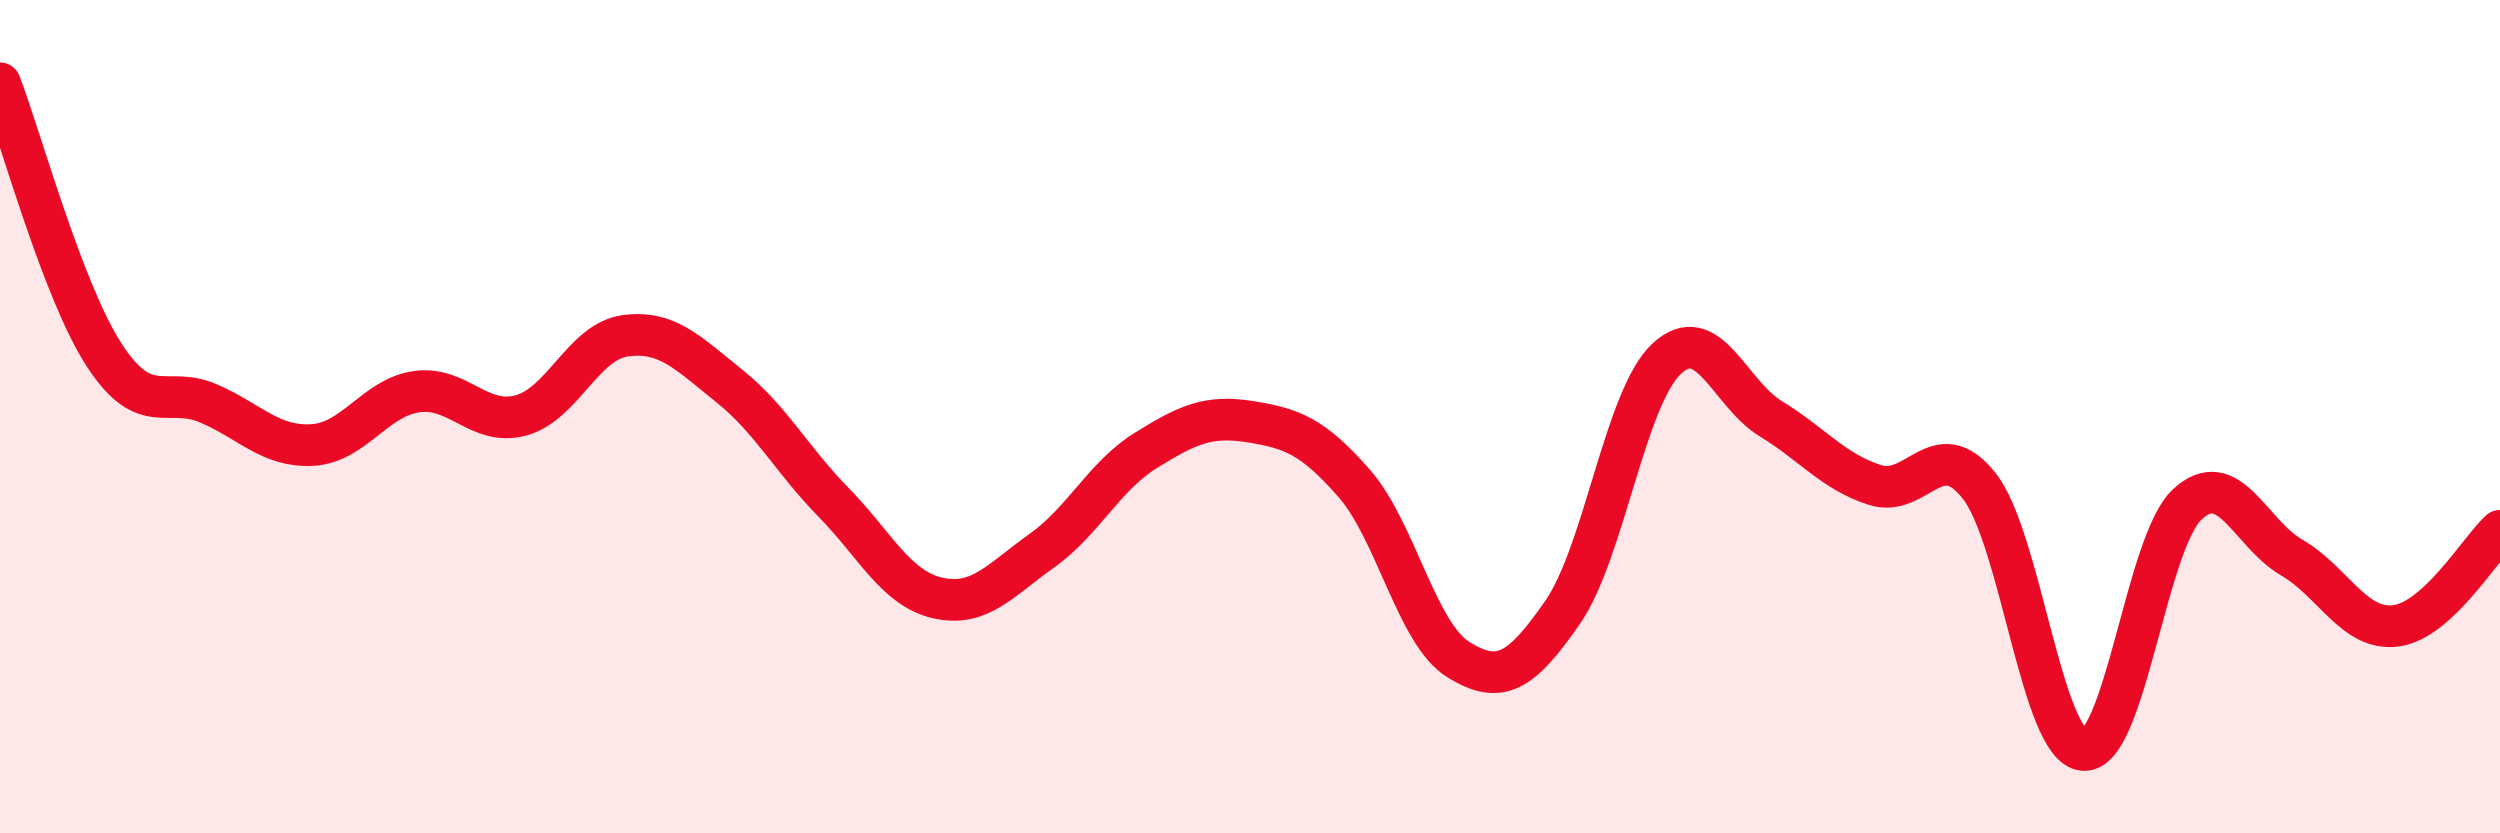 
    <svg width="60" height="20" viewBox="0 0 60 20" xmlns="http://www.w3.org/2000/svg">
      <path
        d="M 0,2 C 0.5,3.3 1.5,6.98 2.5,8.52 C 3.5,10.06 4,9.25 5,9.68 C 6,10.11 6.5,10.74 7.5,10.68 C 8.5,10.62 9,9.54 10,9.4 C 11,9.26 11.5,10.24 12.5,9.97 C 13.5,9.7 14,8.2 15,8.06 C 16,7.92 16.5,8.46 17.5,9.26 C 18.5,10.06 19,11.03 20,12.05 C 21,13.07 21.5,14.12 22.5,14.35 C 23.5,14.58 24,13.93 25,13.22 C 26,12.51 26.5,11.43 27.5,10.81 C 28.5,10.19 29,9.96 30,10.12 C 31,10.28 31.5,10.46 32.5,11.6 C 33.5,12.74 34,15.21 35,15.83 C 36,16.45 36.5,16.14 37.5,14.7 C 38.5,13.26 39,9.54 40,8.61 C 41,7.68 41.5,9.44 42.5,10.05 C 43.5,10.66 44,11.32 45,11.64 C 46,11.96 46.5,10.39 47.5,11.66 C 48.5,12.93 49,17.91 50,18 C 51,18.09 51.5,13.02 52.5,12.1 C 53.5,11.18 54,12.8 55,13.38 C 56,13.96 56.5,15.15 57.5,15.02 C 58.5,14.89 59.5,13.2 60,12.74L60 20L0 20Z"
        fill="#EB0A25"
        opacity="0.1"
        stroke-linecap="round"
        stroke-linejoin="round"
      />
      <path
        d="M 0,2 C 0.5,3.3 1.5,6.98 2.5,8.52 C 3.5,10.06 4,9.25 5,9.68 C 6,10.11 6.5,10.74 7.5,10.68 C 8.5,10.62 9,9.54 10,9.4 C 11,9.26 11.5,10.24 12.5,9.97 C 13.5,9.7 14,8.2 15,8.06 C 16,7.92 16.5,8.46 17.5,9.26 C 18.5,10.06 19,11.03 20,12.05 C 21,13.07 21.5,14.12 22.5,14.35 C 23.5,14.58 24,13.93 25,13.22 C 26,12.51 26.5,11.43 27.5,10.81 C 28.5,10.19 29,9.96 30,10.12 C 31,10.28 31.5,10.46 32.5,11.6 C 33.5,12.74 34,15.21 35,15.83 C 36,16.45 36.5,16.14 37.5,14.7 C 38.5,13.26 39,9.54 40,8.61 C 41,7.68 41.5,9.44 42.5,10.05 C 43.5,10.66 44,11.32 45,11.64 C 46,11.96 46.5,10.39 47.5,11.66 C 48.5,12.93 49,17.91 50,18 C 51,18.09 51.5,13.02 52.5,12.1 C 53.5,11.18 54,12.8 55,13.38 C 56,13.96 56.5,15.15 57.5,15.02 C 58.5,14.89 59.5,13.2 60,12.74"
        stroke="#EB0A25"
        stroke-width="1"
        fill="none"
        stroke-linecap="round"
        stroke-linejoin="round"
      />
    </svg>
  